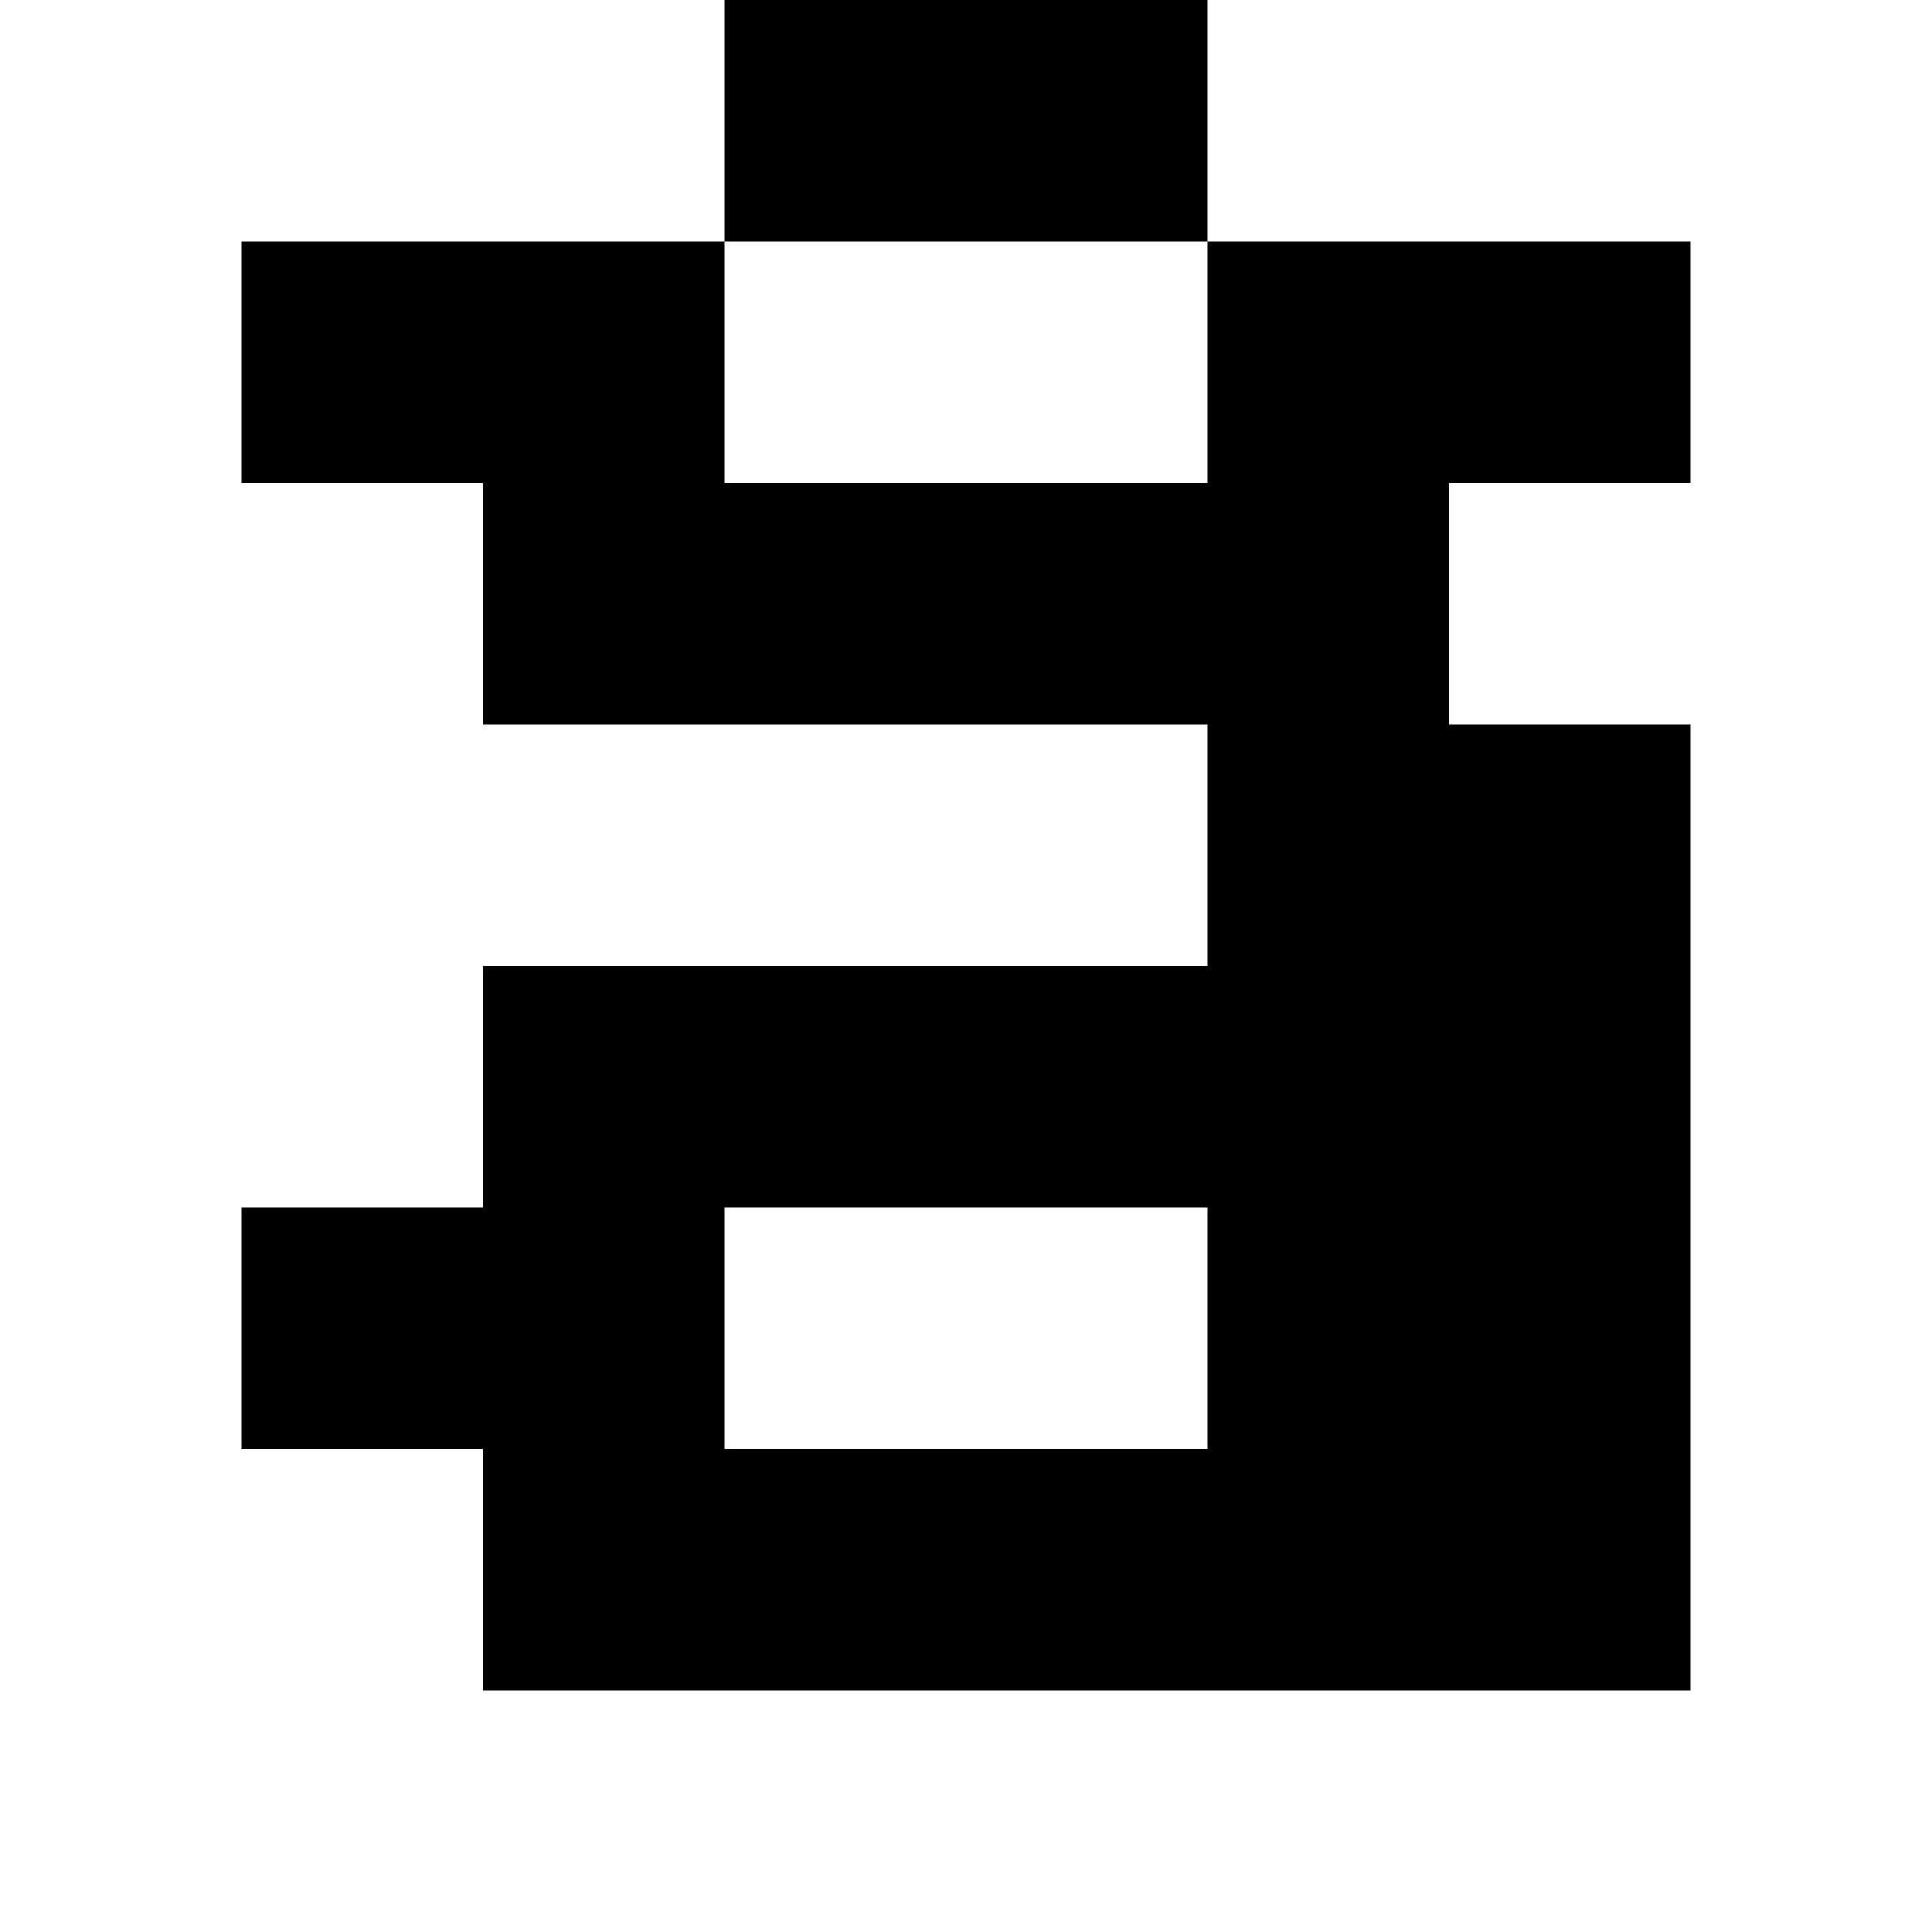 <?xml version="1.0" standalone="no"?>
<!DOCTYPE svg PUBLIC "-//W3C//DTD SVG 20010904//EN"
 "http://www.w3.org/TR/2001/REC-SVG-20010904/DTD/svg10.dtd">
<svg version="1.0" xmlns="http://www.w3.org/2000/svg"
 width="32pt" height="32pt" viewBox="0 0 32 32"
 preserveAspectRatio="xMidYMid meet">
<g transform="translate(0,32) scale(1,-1)"
fill="#000000" stroke="none">
<path d="M12 30 l0 -2 -4 0 -4 0 0 -2 0 -2 2 0 2 0 0 -2 0 -2 6 0 6 0 0 -2 0
-2 -6 0 -6 0 0 -2 0 -2 -2 0 -2 0 0 -2 0 -2 2 0 2 0 0 -2 0 -2 10 0 10 0 0 8
0 8 -2 0 -2 0 0 2 0 2 2 0 2 0 0 2 0 2 -4 0 -4 0 0 2 0 2 -4 0 -4 0 0 -2z m8
-4 l0 -2 -4 0 -4 0 0 2 0 2 4 0 4 0 0 -2z m0 -16 l0 -2 -4 0 -4 0 0 2 0 2 4 0
4 0 0 -2z"/>
</g>
</svg>
